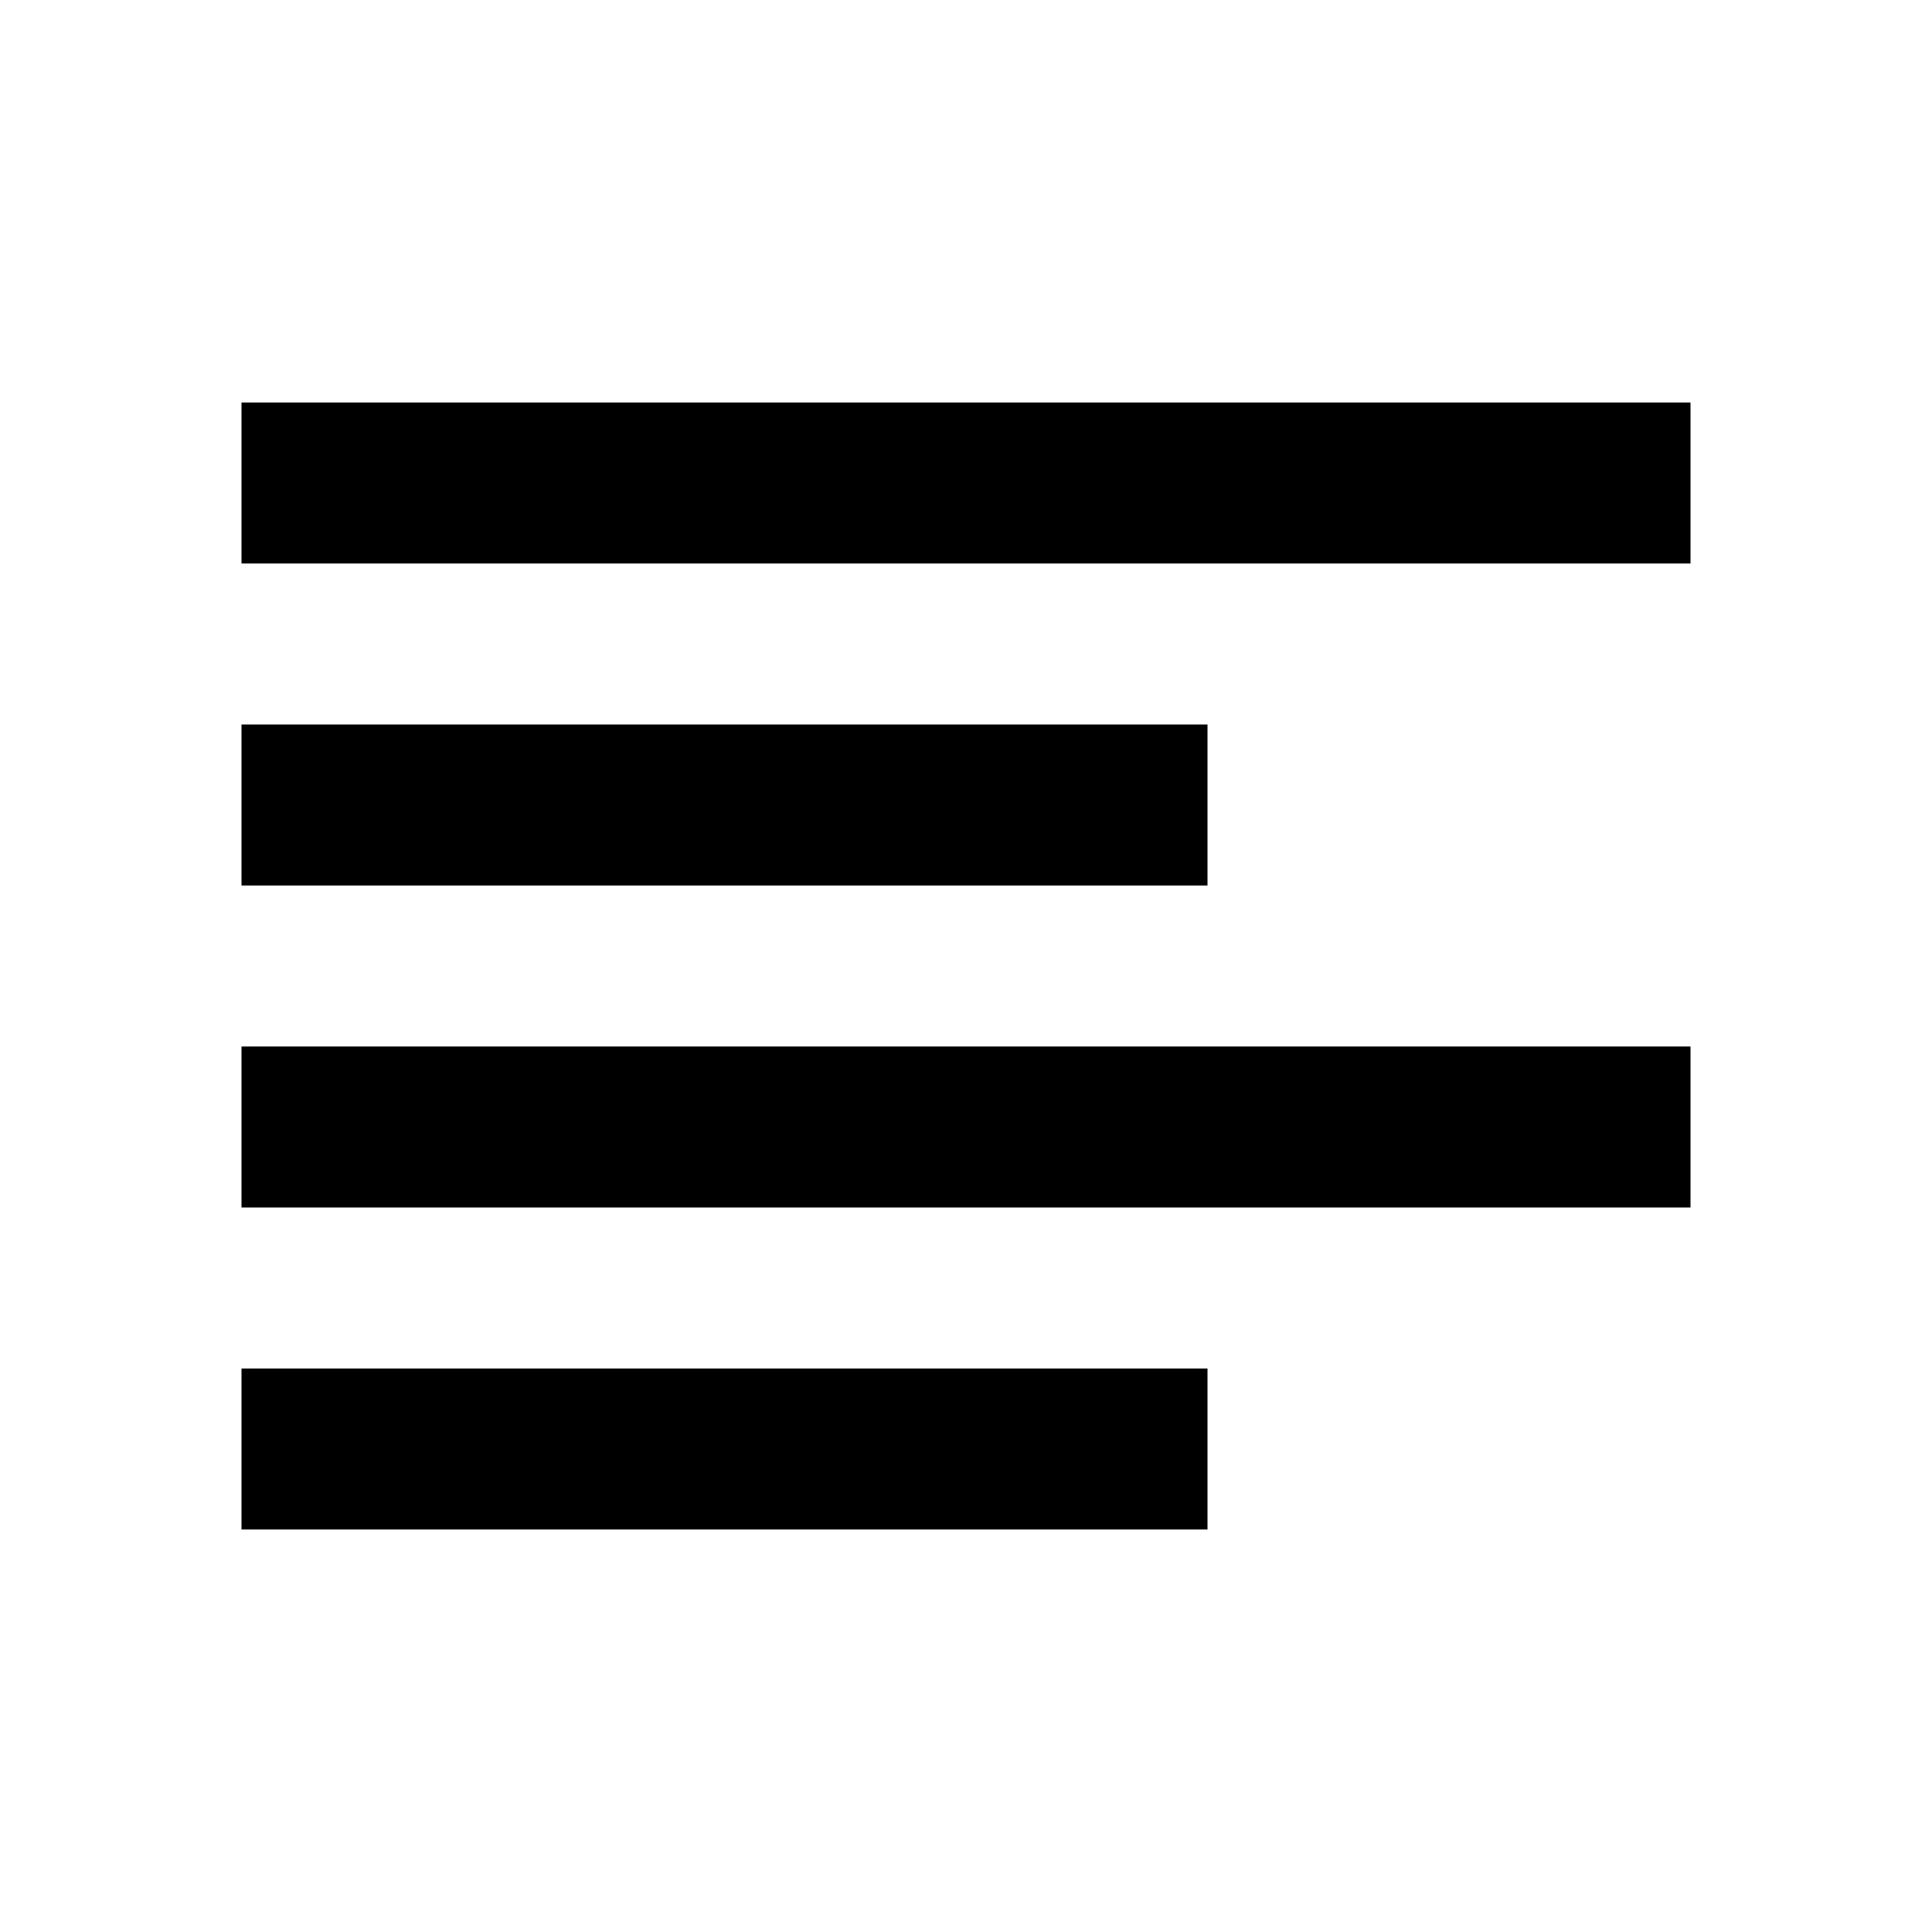 <svg width="480" height="480" viewBox="0 0 480 480" xmlns="http://www.w3.org/2000/svg" ><title>align-left</title><path d="M60 140l360 0 0-40-360 0 0 40z m0 240l240 0 0-40-240 0 0 40z m0-80l360 0 0-40-360 0 0 40z m0-80l240 0 0-40-240 0 0 40z" /></svg>

